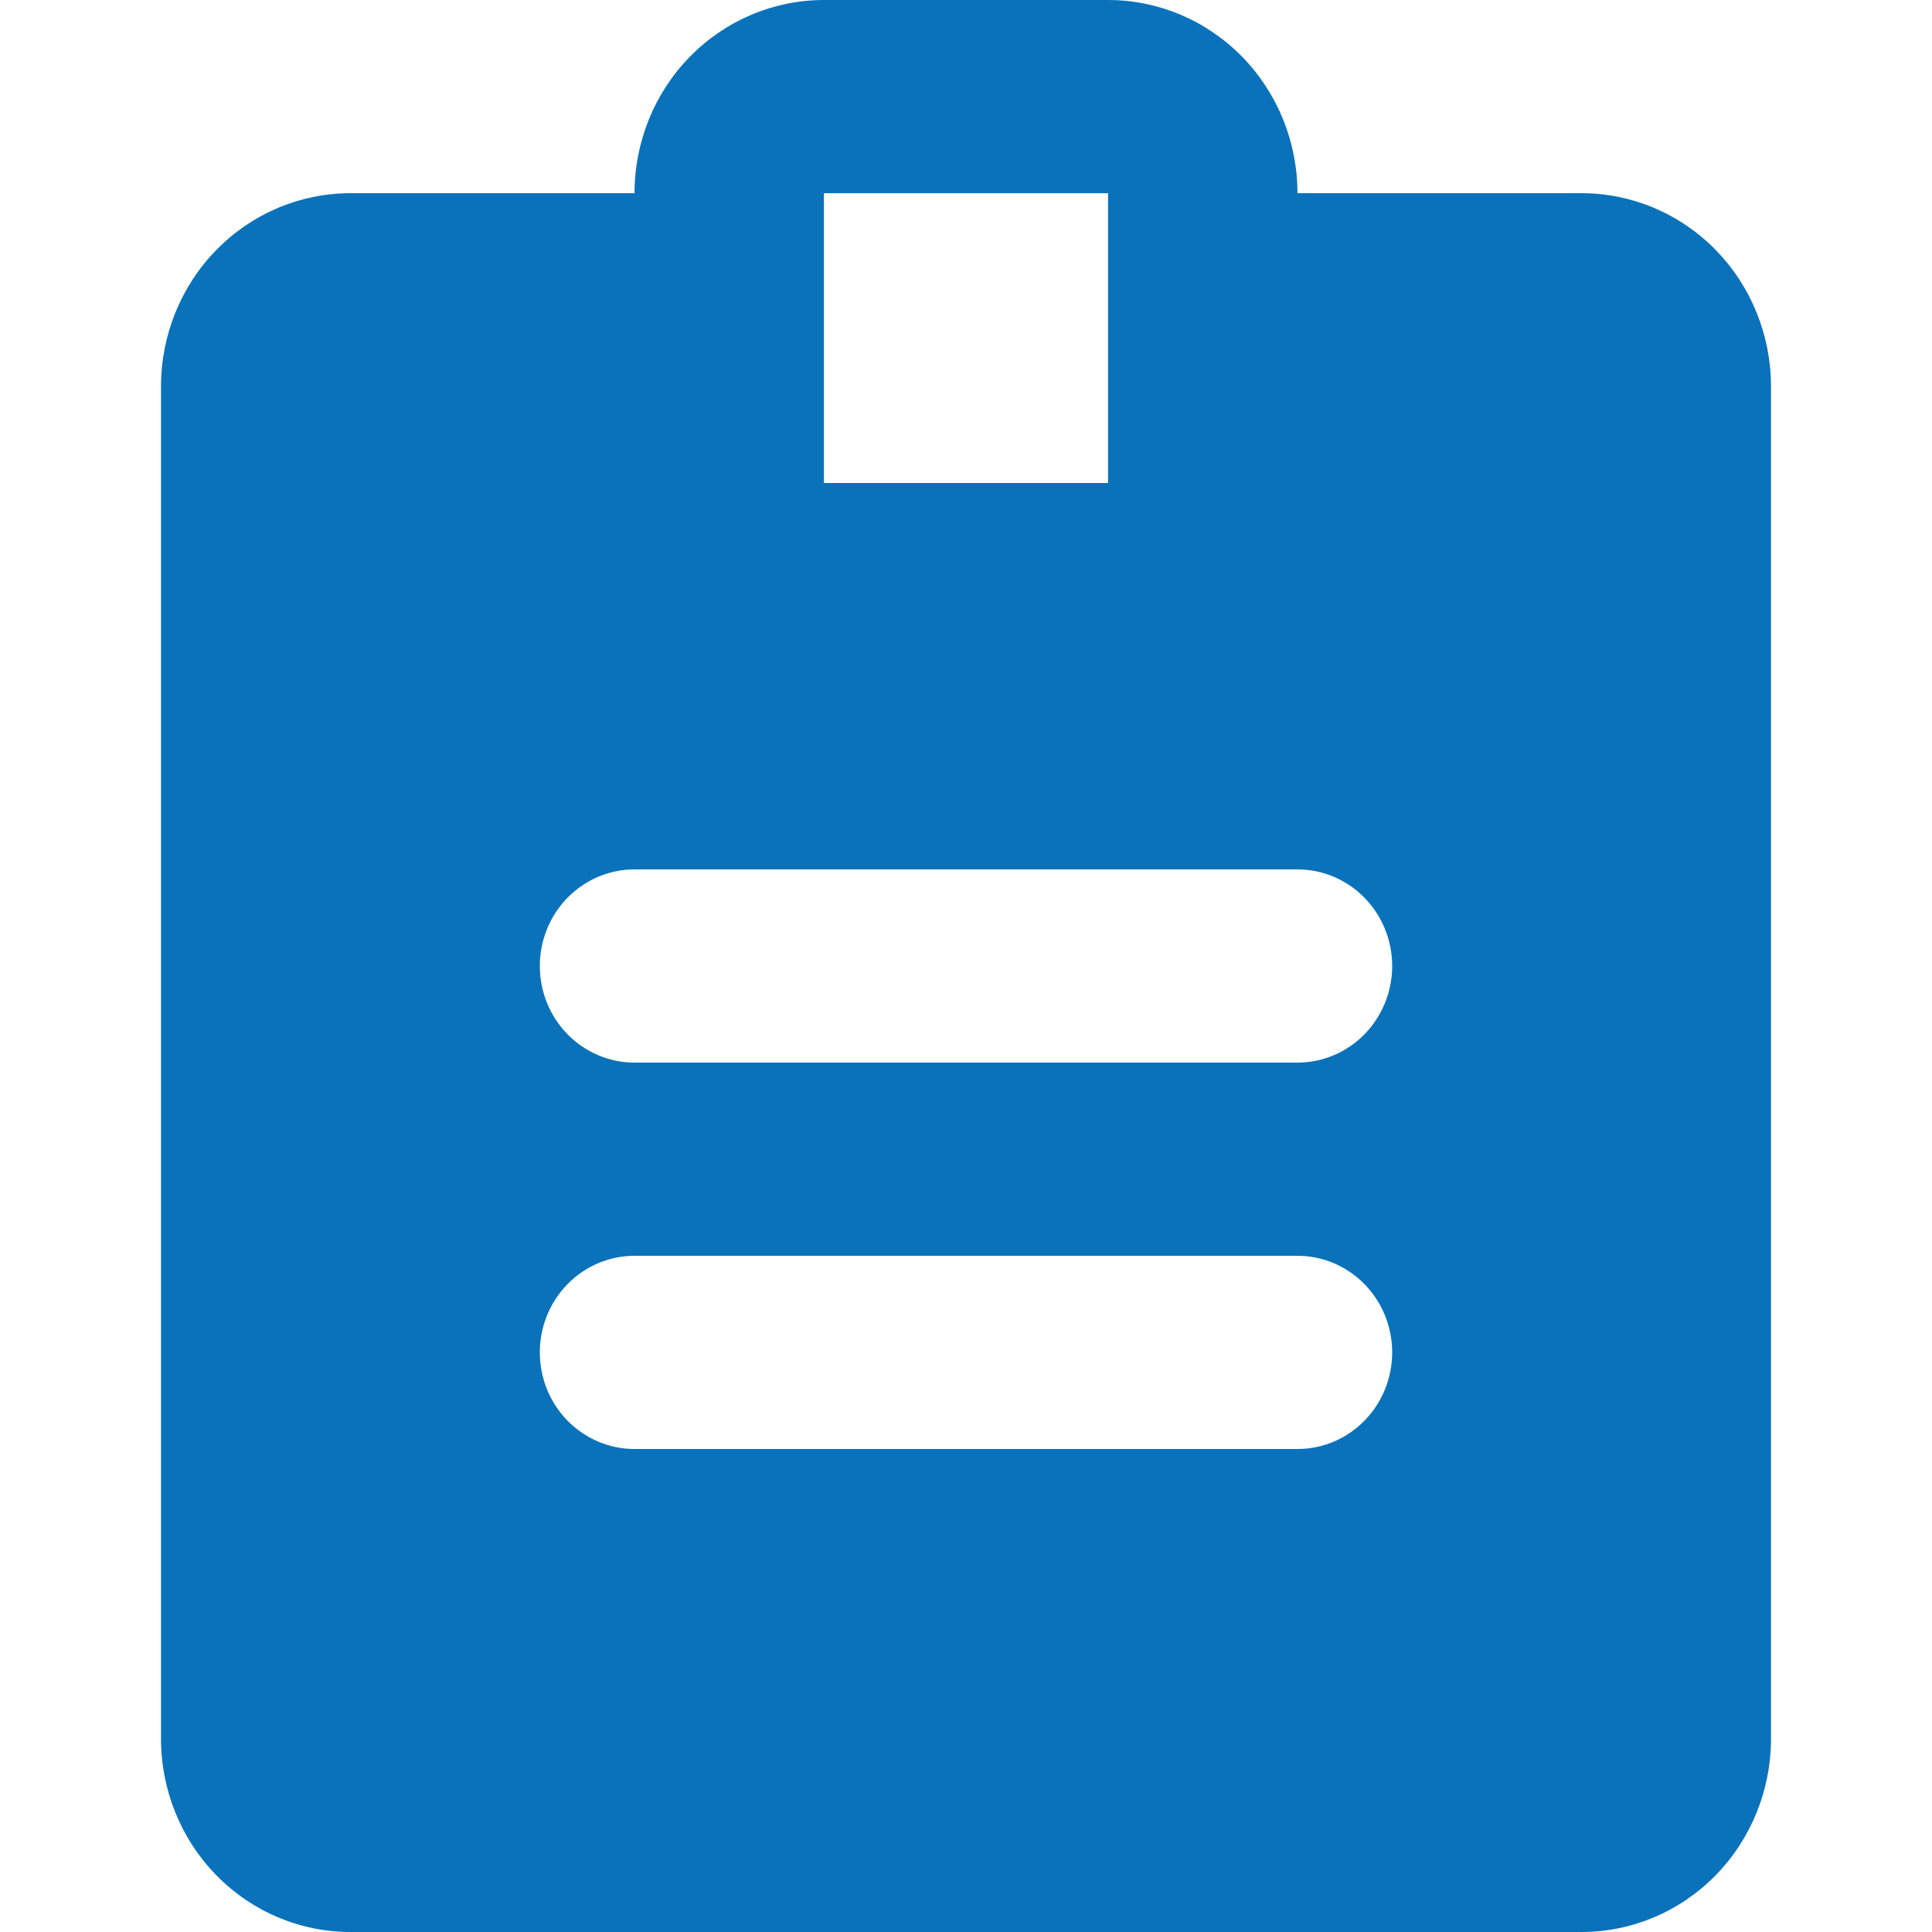 <svg width="56" height="56" viewBox="0 0 56 56" fill="none" xmlns="http://www.w3.org/2000/svg">
<path d="M45.843 5.6H37.608C37.608 4.115 37.029 2.69 36 1.64C34.97 0.59 33.574 0 32.117 0H23.882C22.426 0 21.03 0.59 20 1.64C18.97 2.69 18.392 4.115 18.392 5.6H10.157C8.701 5.6 7.304 6.19 6.275 7.24C5.245 8.29 4.667 9.715 4.667 11.2V50.4C4.667 51.885 5.245 53.31 6.275 54.36C7.304 55.41 8.701 56 10.157 56H45.843C47.299 56 48.696 55.41 49.725 54.36C50.755 53.31 51.333 51.885 51.333 50.4V11.2C51.333 9.715 50.755 8.29 49.725 7.24C48.696 6.19 47.299 5.6 45.843 5.6ZM32.117 5.6V14H23.882V5.6H32.117ZM37.608 42H18.392C17.664 42 16.966 41.705 16.451 41.18C15.936 40.655 15.647 39.943 15.647 39.2C15.647 38.457 15.936 37.745 16.451 37.22C16.966 36.695 17.664 36.4 18.392 36.4H37.608C38.336 36.4 39.034 36.695 39.549 37.22C40.064 37.745 40.353 38.457 40.353 39.2C40.353 39.943 40.064 40.655 39.549 41.18C39.034 41.705 38.336 42 37.608 42ZM37.608 30.8H18.392C17.664 30.8 16.966 30.505 16.451 29.98C15.936 29.455 15.647 28.743 15.647 28C15.647 27.257 15.936 26.545 16.451 26.02C16.966 25.495 17.664 25.2 18.392 25.2H37.608C38.336 25.2 39.034 25.495 39.549 26.02C40.064 26.545 40.353 27.257 40.353 28C40.353 28.743 40.064 29.455 39.549 29.98C39.034 30.505 38.336 30.8 37.608 30.8Z" fill="#0A72BB"/>
</svg>

